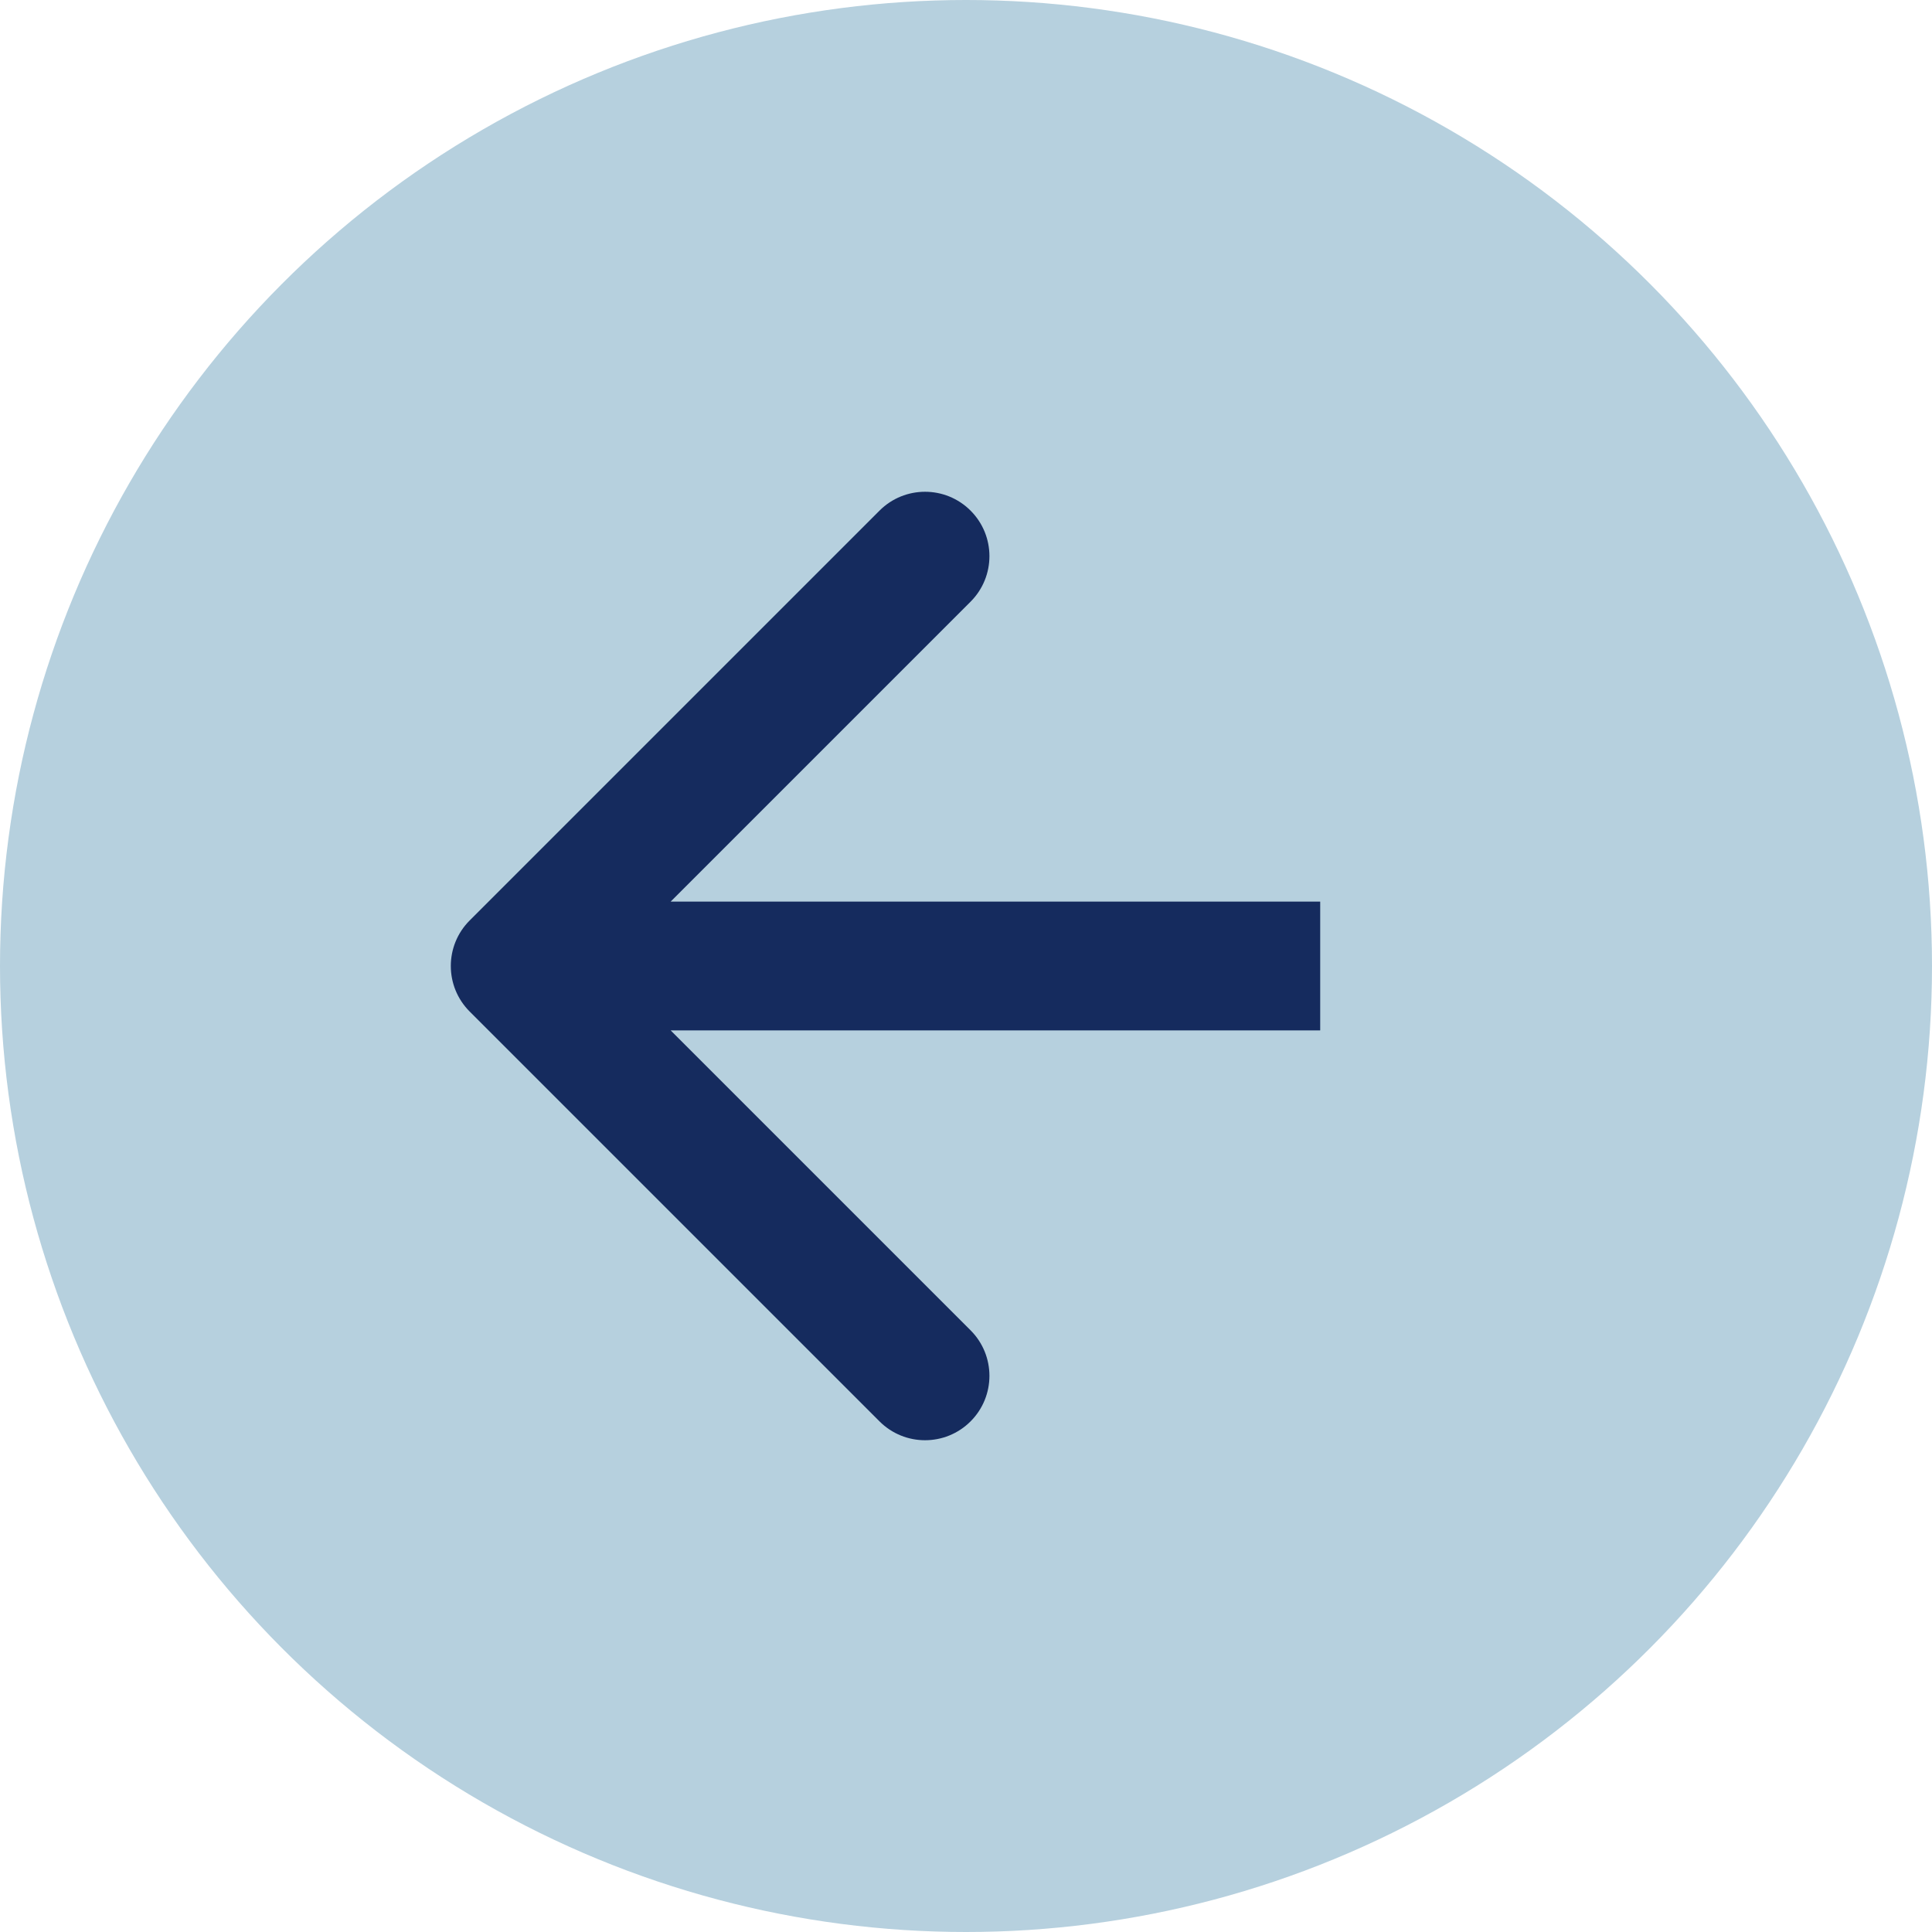 <?xml version="1.0" encoding="UTF-8"?> <svg xmlns="http://www.w3.org/2000/svg" width="60" height="60" viewBox="0 0 60 60" fill="none"> <circle cx="30" cy="30" r="30" fill="#B6D0DE"></circle> <path d="M14.586 28.586C13.805 29.367 13.805 30.633 14.586 31.414L27.314 44.142C28.095 44.923 29.361 44.923 30.142 44.142C30.923 43.361 30.923 42.095 30.142 41.314L18.828 30L30.142 18.686C30.923 17.905 30.923 16.639 30.142 15.858C29.361 15.077 28.095 15.077 27.314 15.858L14.586 28.586ZM41 28L16 28V32H41V28Z" fill="#152B5E"></path> </svg> 